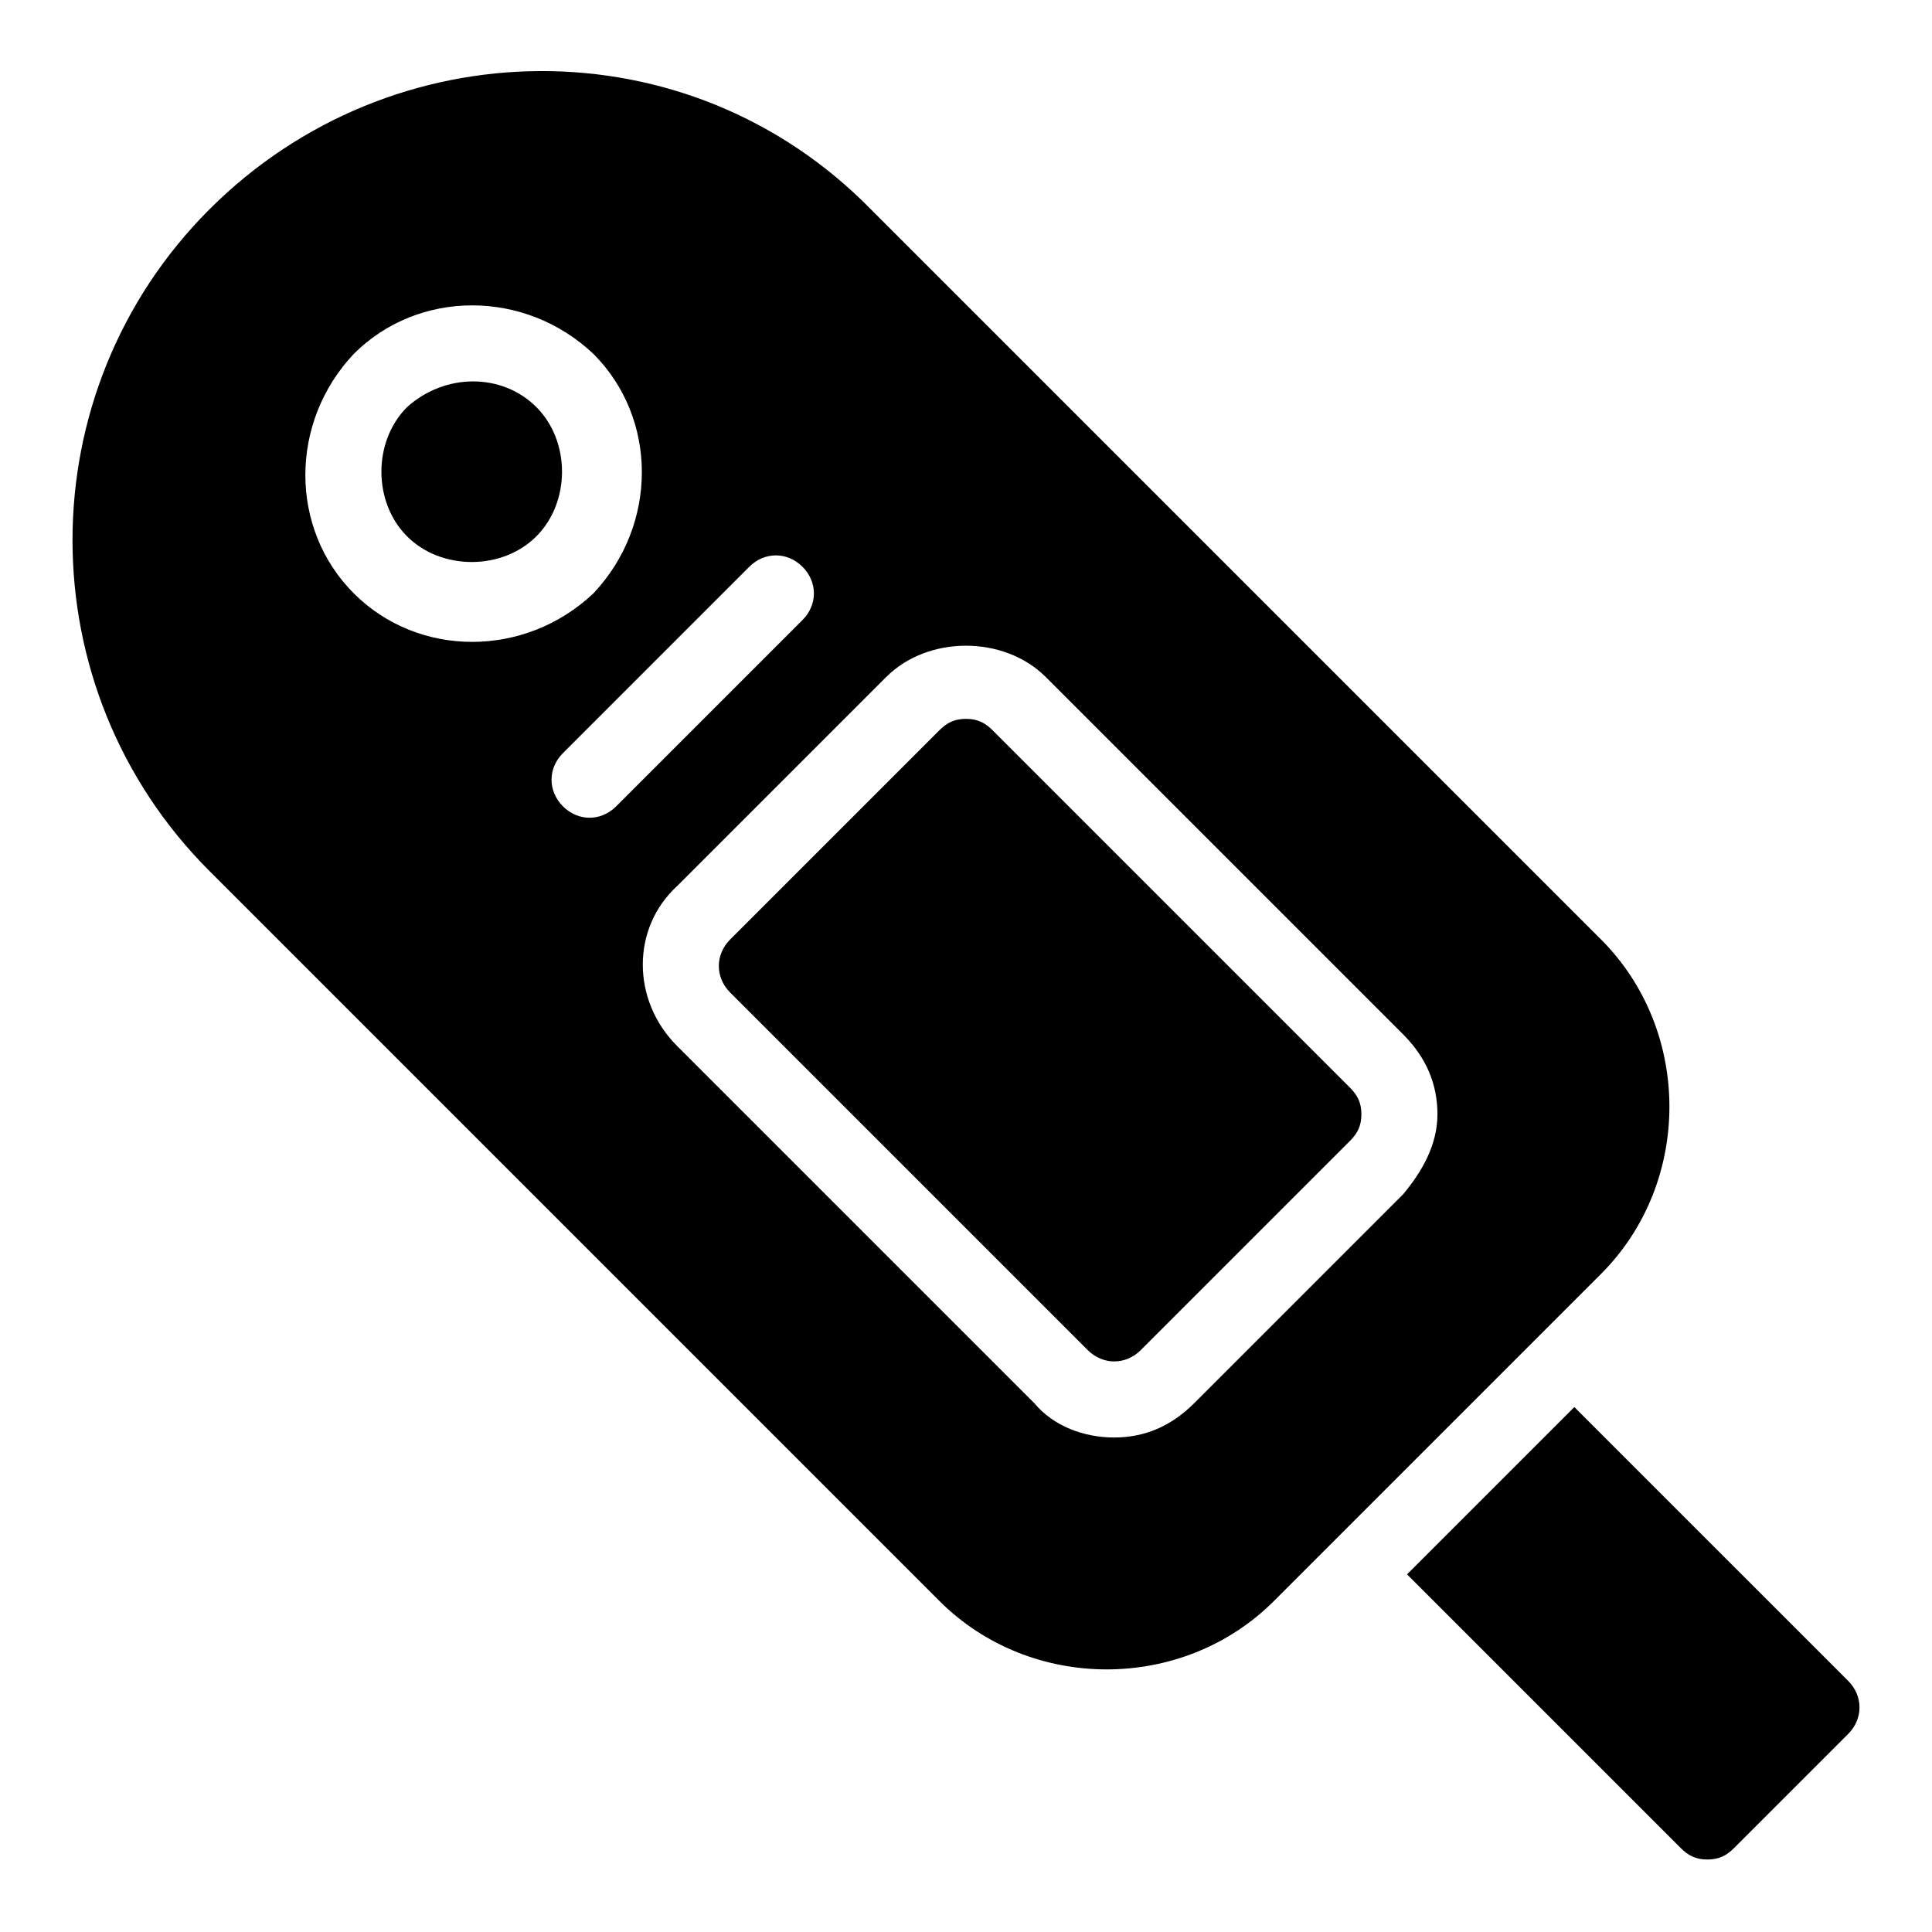 <?xml version="1.0" encoding="UTF-8"?>
<!-- Uploaded to: SVG Repo, www.svgrepo.com, Generator: SVG Repo Mixer Tools -->
<svg fill="#000000" width="800px" height="800px" version="1.1" viewBox="144 144 512 512" xmlns="http://www.w3.org/2000/svg">
 <g>
  <path d="m407.05 337.53c-2.016-2.016-4.031-3.023-7.055-3.023-3.023 0-5.039 1.008-7.055 3.023l-55.418 55.418c-4.031 4.031-4.031 10.078 0 14.105l94.715 94.715c4.031 4.031 10.078 4.031 14.105 0l55.418-55.418c2.016-2.016 3.023-4.031 3.023-7.055 0-3.023-1.008-5.039-3.023-7.055z"/>
  <path d="m568.27 392.95-193.46-193.46c-48.367-49.375-126.96-48.367-175.32 0-48.367 48.367-48.367 126.96 0 175.32l193.46 193.46c24.184 24.184 64.488 24.184 88.672 0l86.656-86.656c24.18-24.176 24.18-64.48-0.004-88.664zm-330.5-91.695c-17.129-17.129-17.129-45.344 0-63.48 17.129-17.129 45.344-17.129 63.48 0 17.129 17.129 17.129 45.344 0 63.48-18.141 17.133-46.352 17.133-63.48 0zm55.418 56.43c-4.031-4.031-4.031-10.078 0-14.105l49.375-49.375c4.031-4.031 10.078-4.031 14.105 0 4.031 4.031 4.031 10.078 0 14.105l-49.375 49.375c-4.031 4.031-10.074 4.031-14.105 0zm222.68 102.78-55.418 55.418c-6.047 6.047-13.098 9.07-21.16 9.07s-16.121-3.023-21.16-9.07l-94.715-94.715c-12.09-12.09-12.09-31.234 0-42.32l55.418-55.418c11.082-11.082 31.234-11.082 42.32 0l94.715 94.715c6.047 6.047 9.07 13.098 9.07 21.16-0.004 8.059-4.031 15.113-9.07 21.16z"/>
  <path d="m251.88 251.88c-9.07 9.07-9.07 25.191 0 34.258 9.07 9.07 25.191 9.07 34.258 0 9.07-9.07 9.07-25.191 0-34.258-9.066-9.07-24.184-9.07-34.258 0z"/>
  <path d="m596.48 636.79c3.023 0 5.039-1.008 7.055-3.023l30.23-30.23c4.031-4.031 4.031-10.078 0-14.105l-72.551-72.547-44.336 44.336 72.547 72.547c2.016 2.016 4.031 3.023 7.055 3.023z"/>
 </g>
</svg>